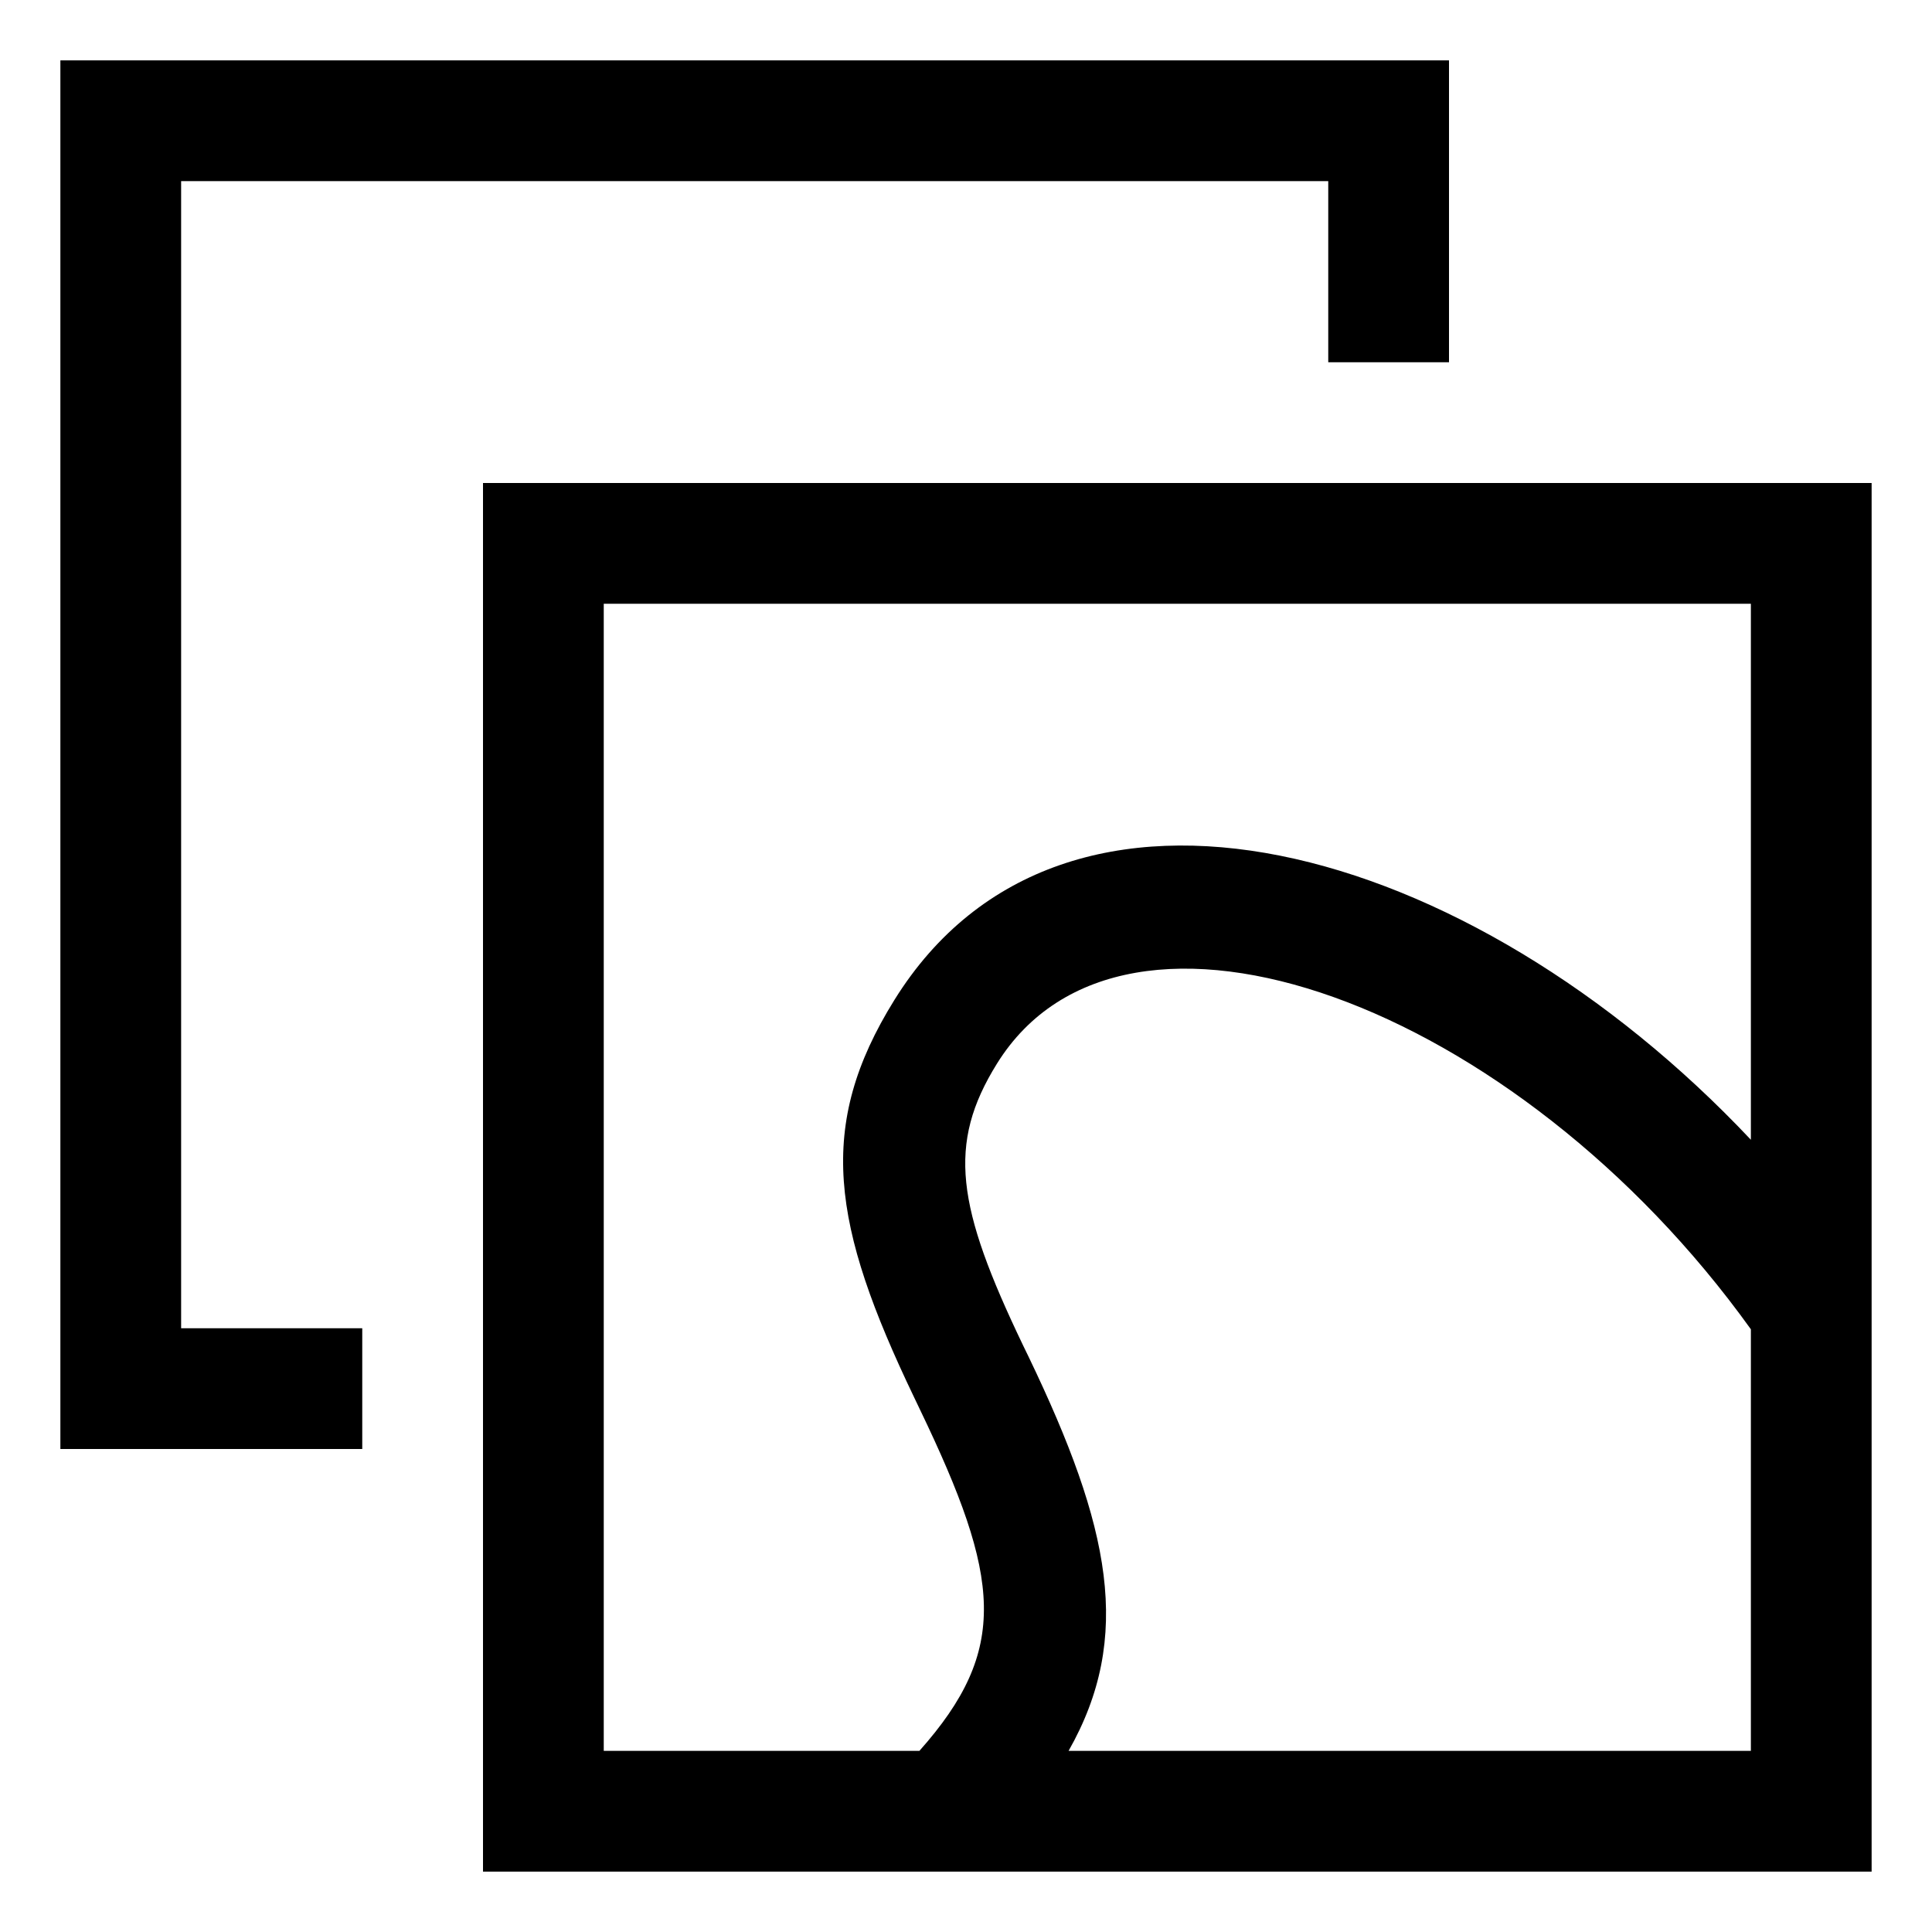 <!--
  - SPDX-License-Identifier: Apache-2.0
  -
  - The OpenSearch Contributors require contributions made to
  - this file be licensed under the Apache-2.0 license or a
  - compatible open source license.
  -
  - Modifications Copyright OpenSearch Contributors. See
  - GitHub history for details.
  -->

<svg xmlns="http://www.w3.org/2000/svg" width="32" height="32" viewBox="0 0 32 32">
  <g transform="translate(1 1)">
    <polygon class="ouiIcon__fillSecondary" points="2 21 5 21 5 23 0 23 0 0 23 0 23 5 21 5 21 2 2 2"/>
    <path d="M14.228,28 C15.72,26.322 15.581,25.141 14.237,22.346 C14.188,22.245 14.188,22.245 14.14,22.143 C12.771,19.288 12.514,17.652 13.815,15.561 C16.611,11.063 23.329,12.919 28,17.878 L28,9 L9,9 L9,28 L14.228,28 Z M16.699,28 L28,28 L28,21.017 C24.12,15.611 17.624,13.222 15.513,16.617 C14.682,17.953 14.844,18.986 15.943,21.279 C15.991,21.379 15.991,21.379 16.04,21.479 C17.392,24.293 17.771,26.11 16.699,28 Z M30,7 L30,30 L7,30 L7,7 L30,7 Z"/>
  </g>
</svg>
